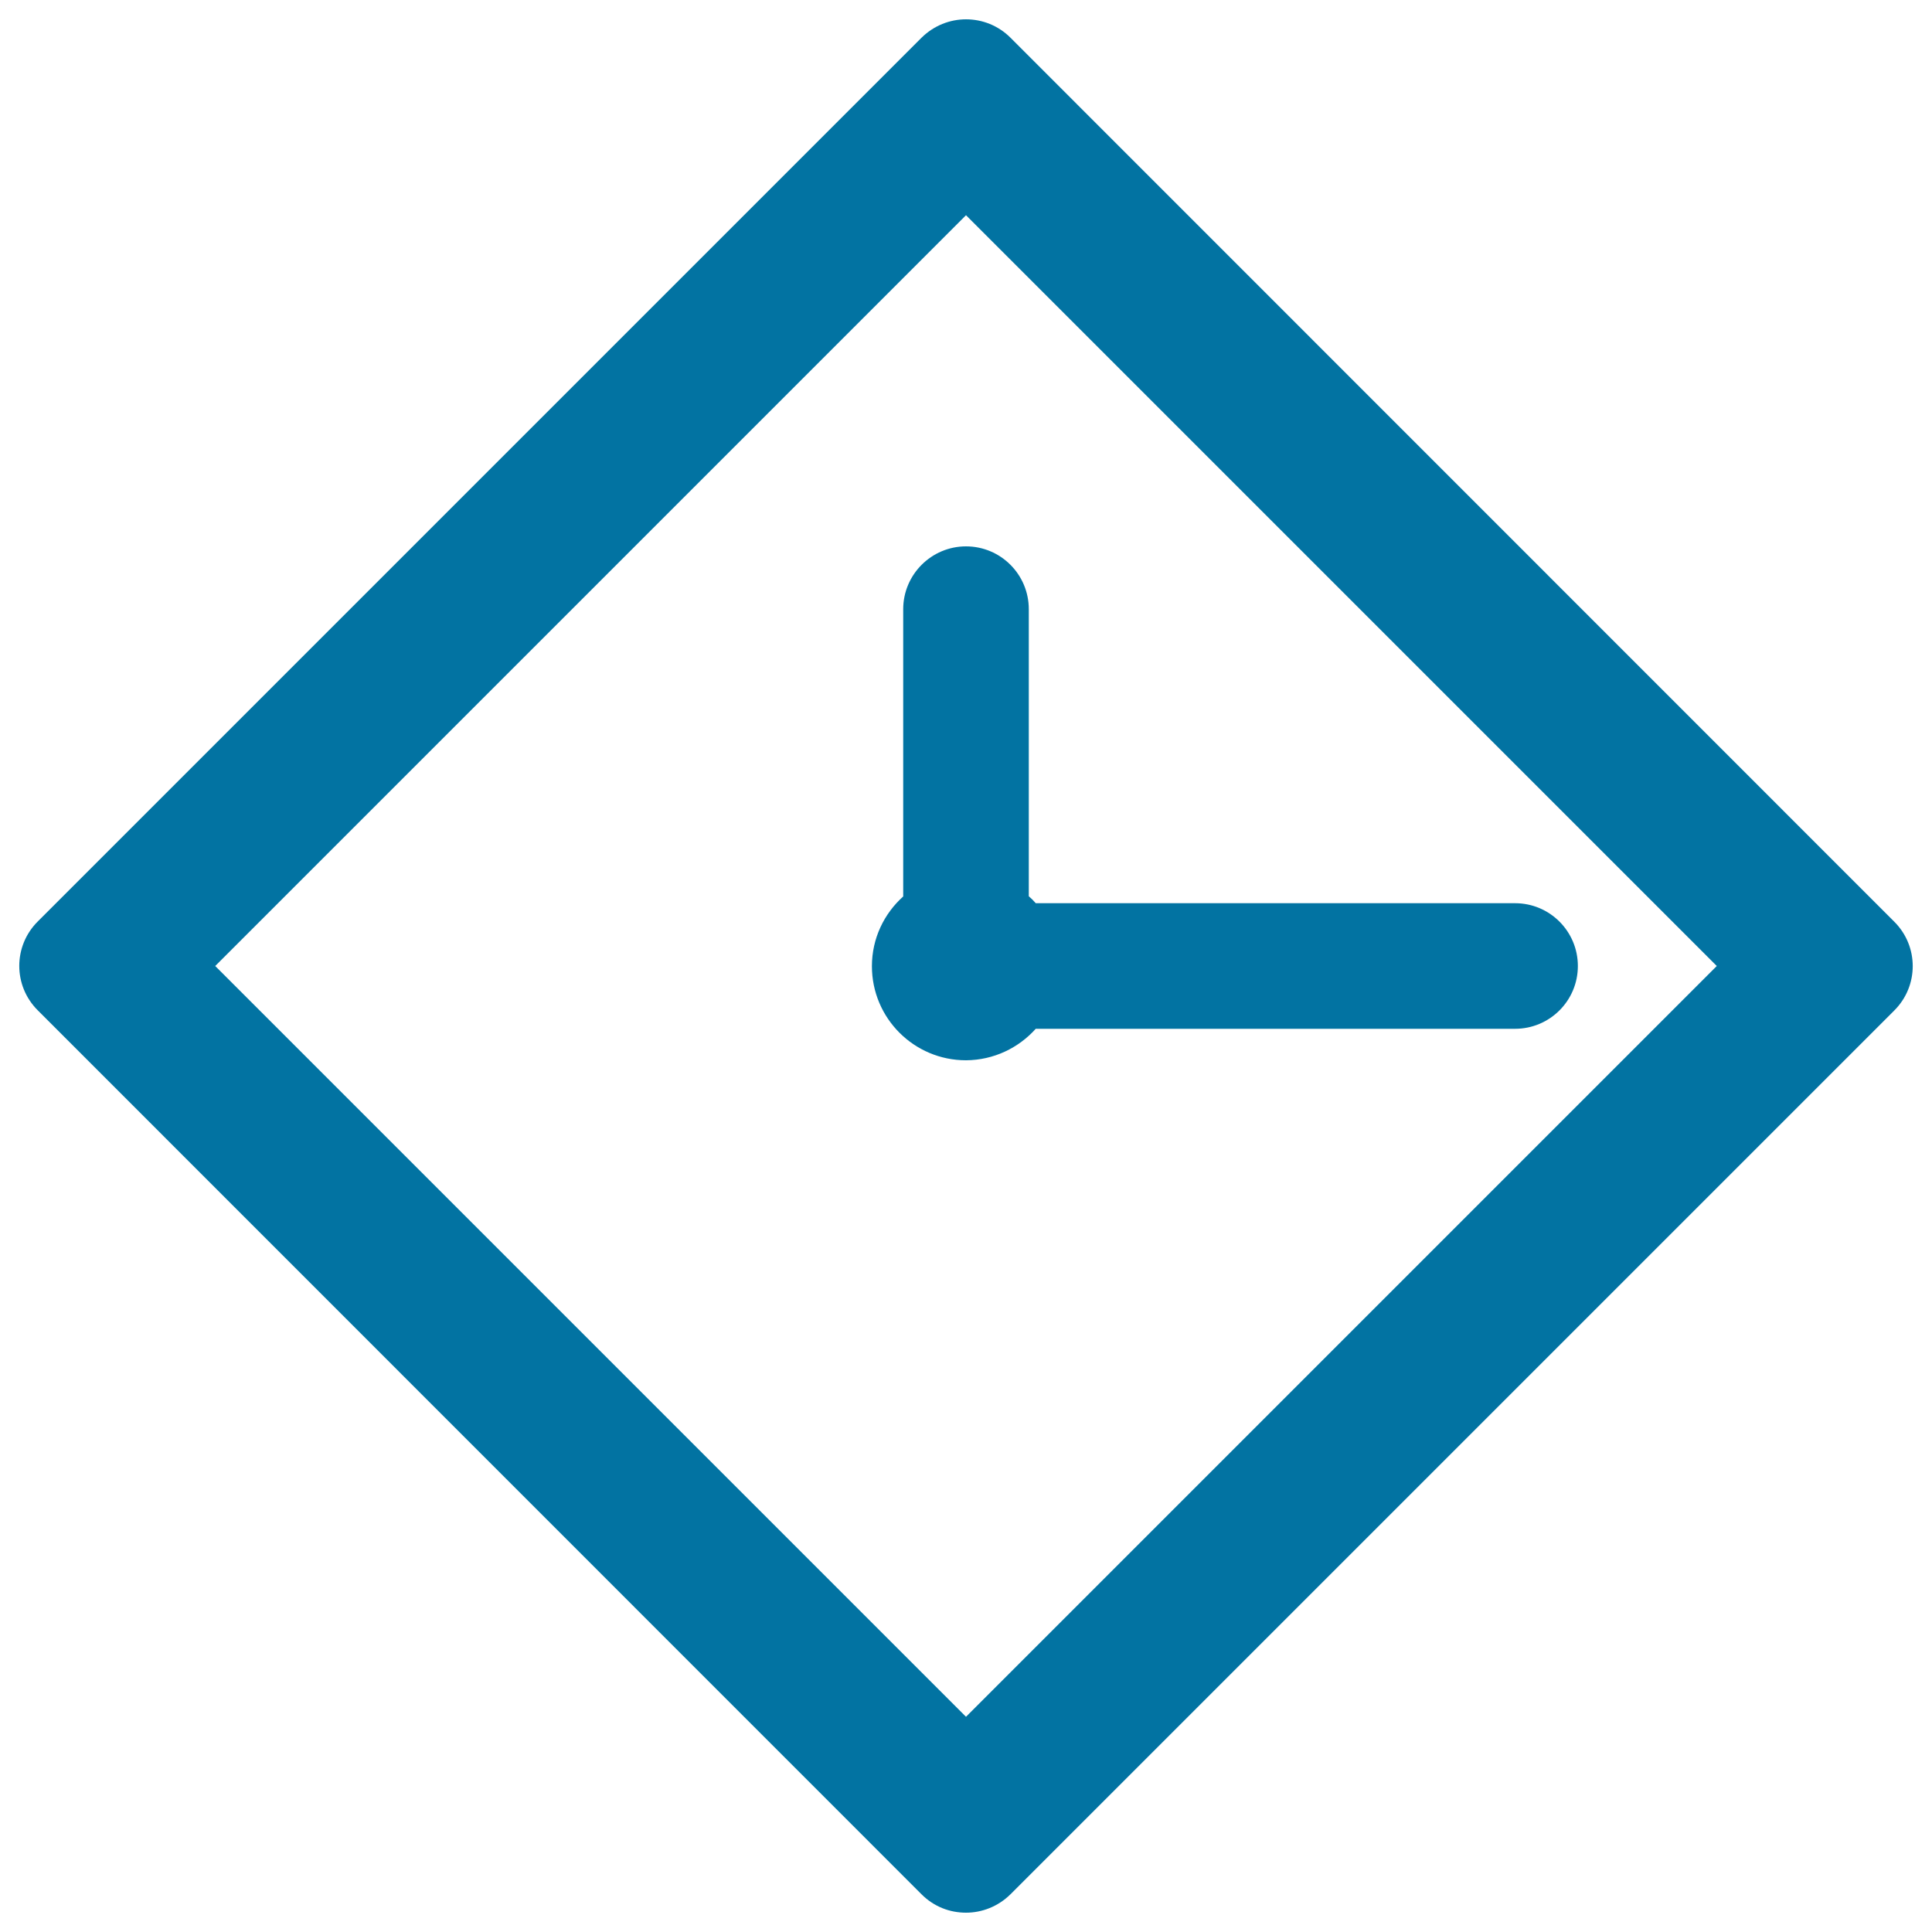 <svg xmlns="http://www.w3.org/2000/svg" viewBox="0 0 1000 1000" style="fill:#0273a2">
<title>Diamond Clock SVG icon</title>
<g><path d="M477,980.5c6.4,6.4,14.6,9.5,23,9.5c8.3,0,16.6-3.2,23-9.5L980.5,523c12.7-12.7,12.7-33.2,0-45.9L523,19.5c-6.3-6.3-14.6-9.5-23-9.5c-8.3,0-16.6,3.2-23,9.5L19.5,477c-12.7,12.7-12.7,33.2,0,45.9L477,980.5z M500,111.4L888.6,500L500,888.6L111.4,500L500,111.4z"/><path d="M536.1,532.5h248.1c17.9,0,32.5-14.5,32.5-32.5c0-17.9-14.5-32.5-32.5-32.5H536.1c-1.1-1.3-2.3-2.5-3.6-3.6V315.3c0-17.9-14.5-32.5-32.5-32.5c-17.9,0-32.5,14.6-32.5,32.5v148.7c-9.9,8.9-16.2,21.7-16.2,36.1c0,26.9,21.8,48.7,48.7,48.7C514.4,548.7,527.2,542.4,536.1,532.5z"/></g>
</svg>